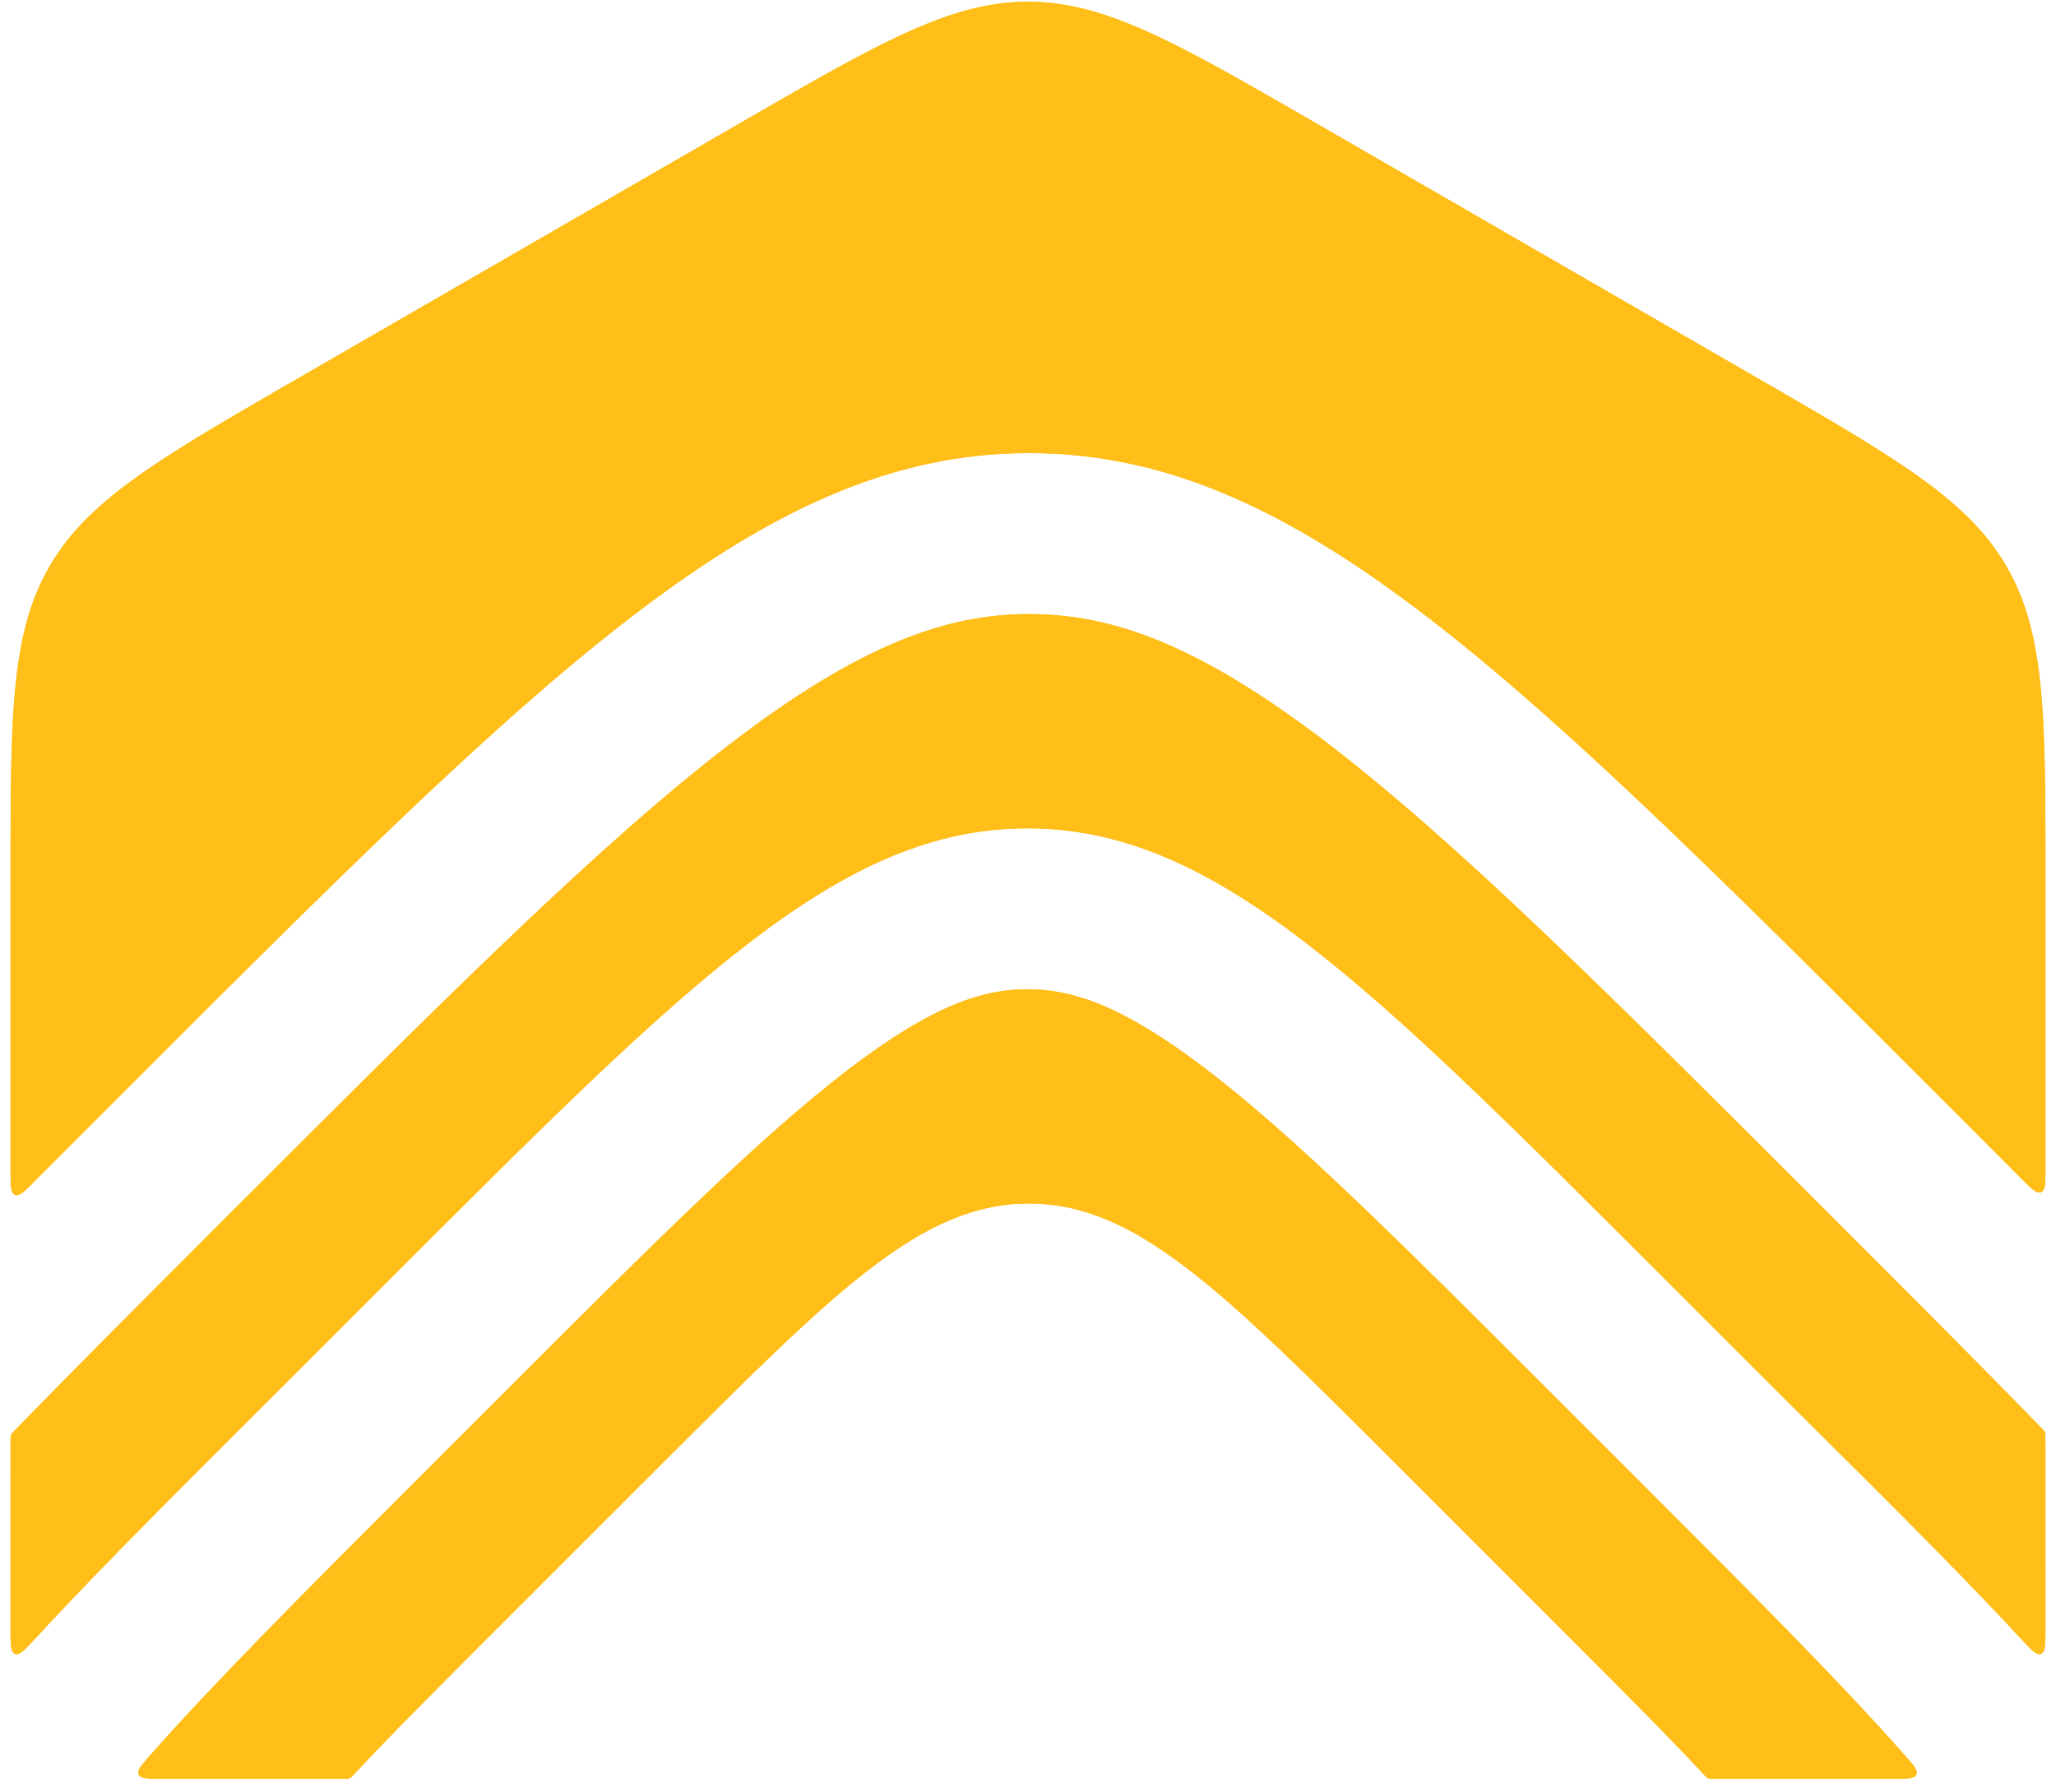 <svg xmlns="http://www.w3.org/2000/svg" width="109" height="95" fill="none" viewBox="0 0 109 95">
  <path fill="#FFBE18" d="M108.441 86.342c0 .832 0 1.248-.238 1.34-.239.094-.522-.214-1.088-.83-3.682-3.999-8.82-9.01-14.03-14.22l-4.827-4.827C72.33 51.878 64.367 43.915 54.47 43.915c-9.895 0-17.86 7.963-33.786 23.89l-4.827 4.826c-5.19 5.191-10.302 10.226-13.974 14.223-.565.615-.848.923-1.087.83-.238-.093-.238-.51-.238-1.34 0-2.624 0-6.05.002-9.978 0-.15 0-.226.028-.294.027-.068.08-.121.184-.228C4.158 72.367 8 68.521 12.336 64.184 23.884 52.639 31.95 44.598 38.844 39.339c6.696-5.109 11.273-6.783 15.726-6.783 4.453 0 9.03 1.674 15.726 6.783 6.894 5.26 14.96 13.3 26.507 24.847 4.277 4.277 8.073 8.076 11.424 11.515.105.107.157.16.185.229.027.068.027.143.027.294.002 4.245.002 7.526.002 10.119Z"/>
  <path fill="#FFBE18" d="M108.441 61.95c0 .772 0 1.158-.231 1.254-.232.096-.504-.178-1.05-.724-1.392-1.397-2.834-2.838-4.324-4.328-22.753-22.753-34.13-34.13-48.266-34.13-14.137 0-25.513 11.377-48.266 34.13A4594.8 4594.8 0 0 0 1.84 62.62c-.546.547-.818.82-1.05.725-.23-.096-.23-.482-.23-1.255V46.593c0-8.655 0-12.982 2.057-16.546 2.058-3.564 5.806-5.728 13.3-10.055l23.226-13.41C46.637 2.256 50.385.093 54.5.093s7.863 2.163 15.358 6.49l23.225 13.41c7.495 4.327 11.243 6.49 13.301 10.055 2.057 3.564 2.057 7.891 2.057 16.546V61.95Z"/>
  <path fill="#FFBE18" d="M87.053 78.664c5.993 5.994 10.546 10.56 13.949 14.413.462.522.692.783.593 1.004-.1.22-.451.22-1.152.22h-9.578c-.161 0-.242 0-.313-.03-.072-.032-.127-.091-.238-.21-1.881-2.022-4.151-4.292-6.81-6.95l-9.652-9.653C64.75 68.356 60.2 63.806 54.545 63.806c-5.655 0-10.205 4.55-19.306 13.652l-9.654 9.653c-2.658 2.658-4.928 4.928-6.81 6.95-.11.119-.165.178-.236.21-.072.03-.152.03-.314.03H8.503c-.702 0-1.052 0-1.152-.22-.1-.22.131-.482.593-1.004 3.403-3.852 7.956-8.419 13.95-14.413l4.826-4.826c8.134-8.134 13.64-13.615 18.297-17.168 4.46-3.403 7.124-4.224 9.456-4.224s4.996.821 9.456 4.224c4.657 3.553 10.163 9.034 18.297 17.168l4.827 4.826Z"/>
  <path fill="#FFBE18" d="M108.441 86.342c0 .832 0 1.248-.238 1.34-.239.094-.522-.214-1.088-.83-3.682-3.999-8.82-9.01-14.03-14.22l-4.827-4.827C72.33 51.878 64.367 43.915 54.47 43.915c-9.895 0-17.86 7.963-33.786 23.89l-4.827 4.826c-5.19 5.191-10.302 10.226-13.974 14.223-.565.615-.848.923-1.087.83-.238-.093-.238-.51-.238-1.34 0-2.624 0-6.05.002-9.978 0-.15 0-.226.028-.294.027-.068.08-.121.184-.228C4.158 72.367 8 68.521 12.336 64.184 23.884 52.639 31.95 44.598 38.844 39.339c6.696-5.109 11.273-6.783 15.726-6.783 4.453 0 9.03 1.674 15.726 6.783 6.894 5.26 14.96 13.3 26.507 24.847 4.277 4.277 8.073 8.076 11.424 11.515.105.107.157.16.185.229.027.068.027.143.027.294.002 4.245.002 7.526.002 10.119Z"/>
  <path fill="#FFBE18" d="M108.441 61.95c0 .772 0 1.158-.231 1.254-.232.096-.504-.178-1.05-.724-1.392-1.397-2.834-2.838-4.324-4.328-22.753-22.753-34.13-34.13-48.266-34.13-14.137 0-25.513 11.377-48.266 34.13A4594.8 4594.8 0 0 0 1.84 62.62c-.546.547-.818.82-1.05.725-.23-.096-.23-.482-.23-1.255V46.593c0-8.655 0-12.982 2.057-16.546 2.058-3.564 5.806-5.728 13.3-10.055l23.226-13.41C46.637 2.256 50.385.093 54.5.093s7.863 2.163 15.358 6.49l23.225 13.41c7.495 4.327 11.243 6.49 13.301 10.055 2.057 3.564 2.057 7.891 2.057 16.546V61.95Z"/>
  <path fill="#FFBE18" d="M87.053 78.664c5.993 5.994 10.546 10.56 13.949 14.413.462.522.692.783.593 1.004-.1.22-.451.22-1.152.22h-9.578c-.161 0-.242 0-.313-.03-.072-.032-.127-.091-.238-.21-1.881-2.022-4.151-4.292-6.81-6.95l-9.652-9.653C64.75 68.356 60.2 63.806 54.545 63.806c-5.655 0-10.205 4.55-19.306 13.652l-9.654 9.653c-2.658 2.658-4.928 4.928-6.81 6.95-.11.119-.165.178-.236.21-.072.03-.152.03-.314.03H8.503c-.702 0-1.052 0-1.152-.22-.1-.22.131-.482.593-1.004 3.403-3.852 7.956-8.419 13.95-14.413l4.826-4.826c8.134-8.134 13.64-13.615 18.297-17.168 4.46-3.403 7.124-4.224 9.456-4.224s4.996.821 9.456 4.224c4.657 3.553 10.163 9.034 18.297 17.168l4.827 4.826Z"/>
</svg>
